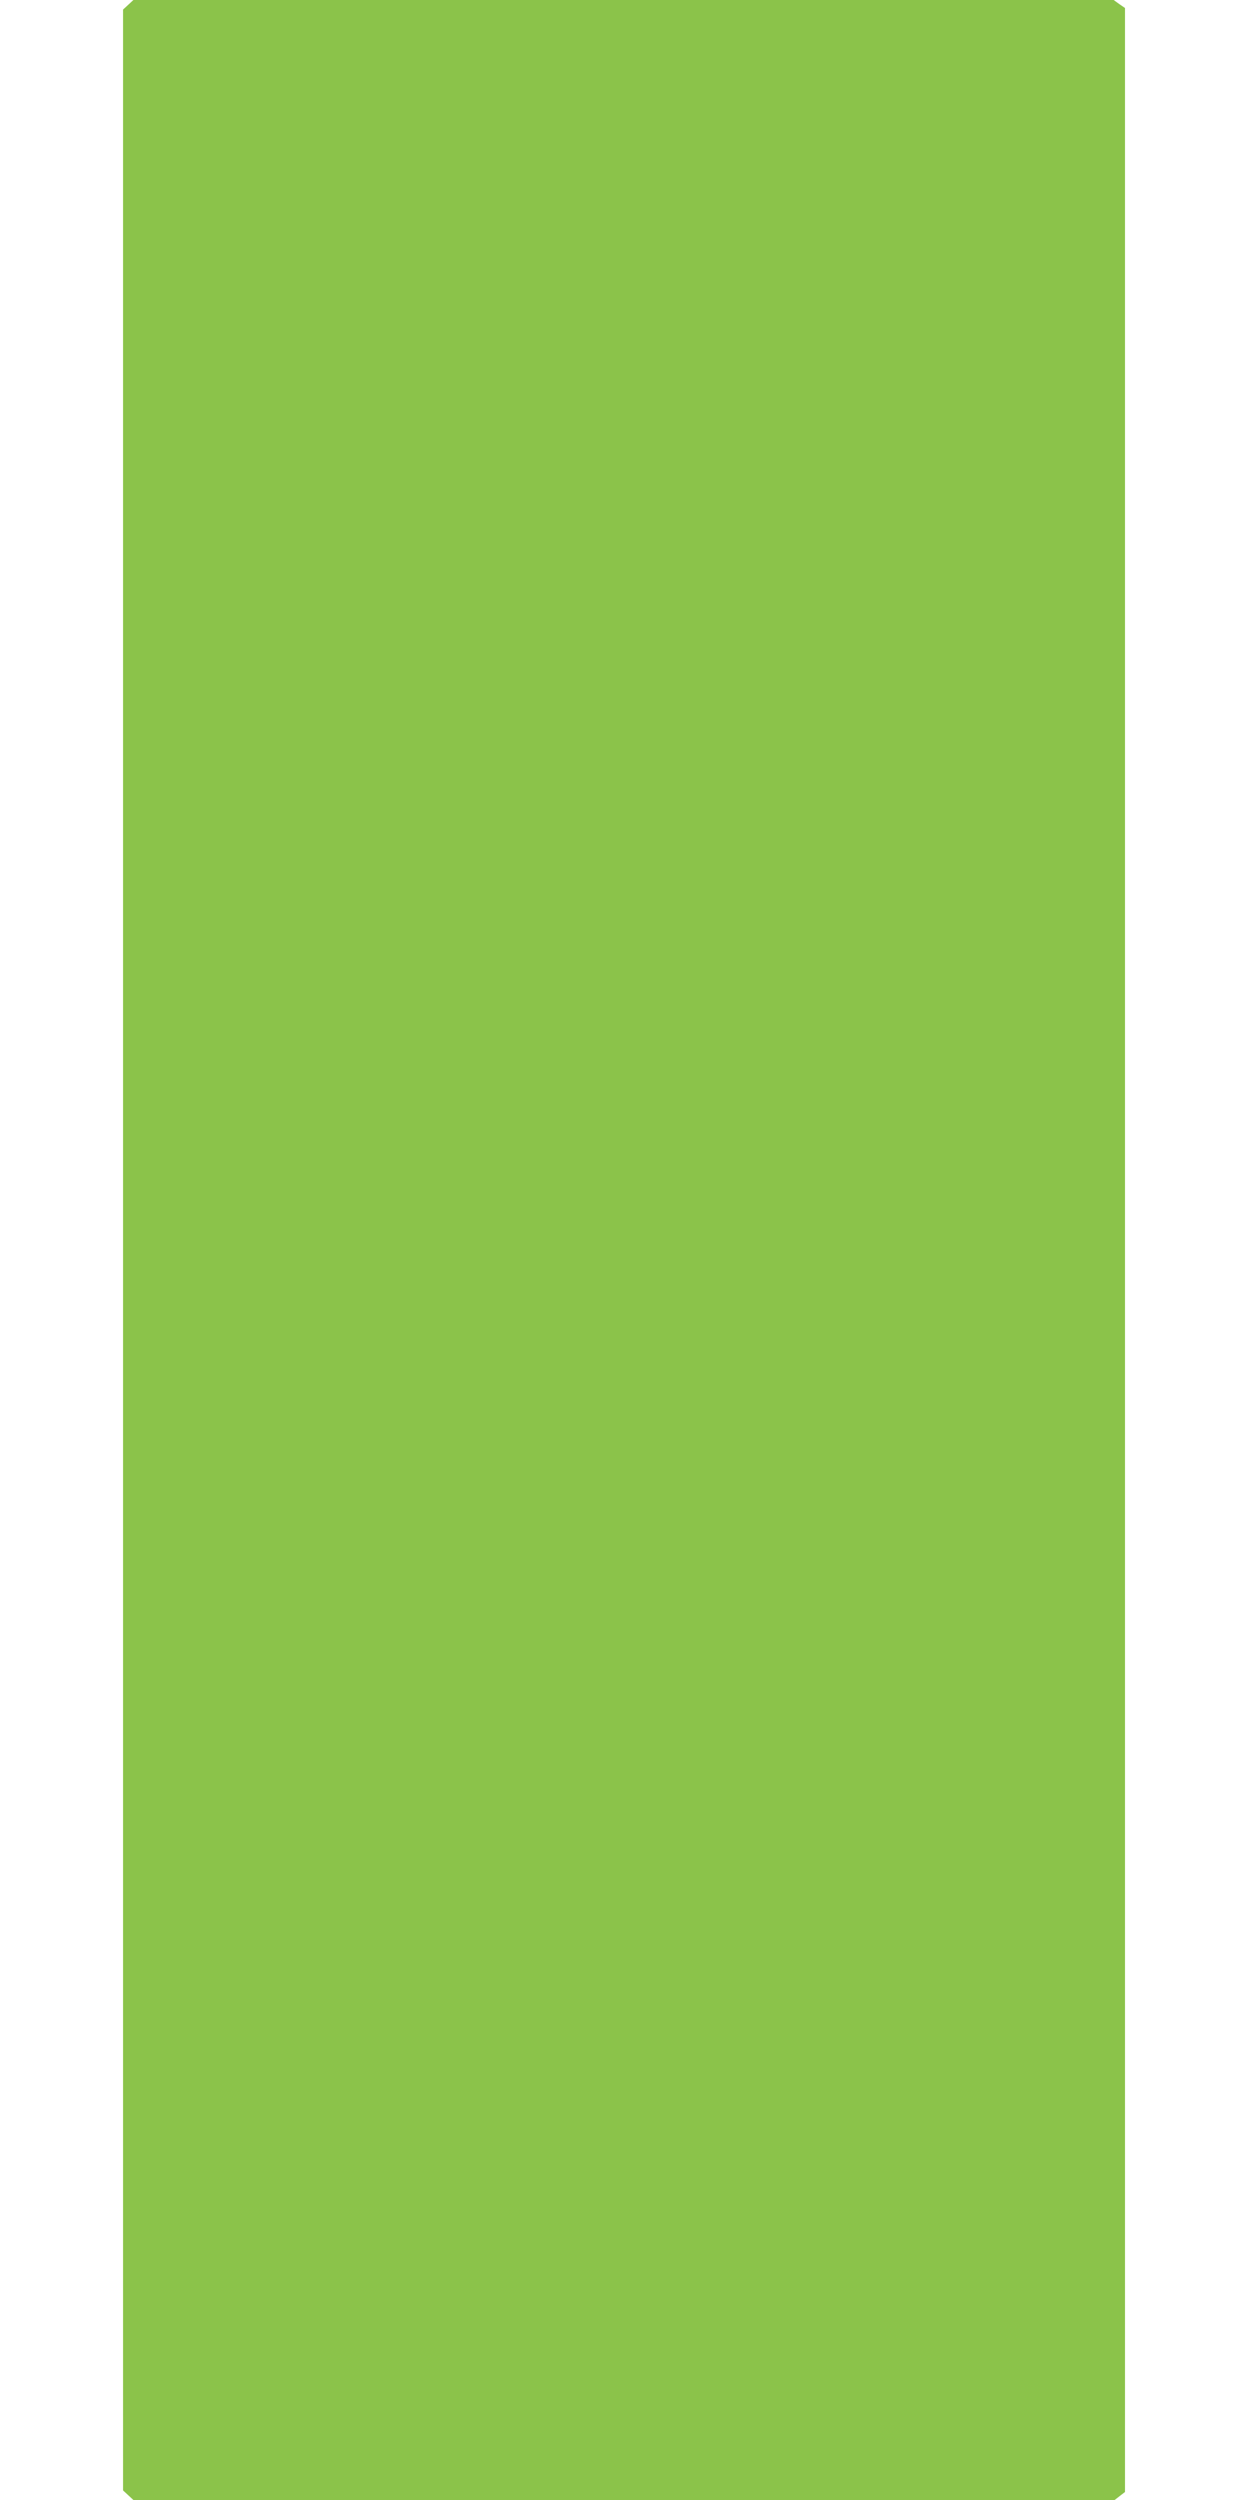 <?xml version="1.0" standalone="no"?>
<!DOCTYPE svg PUBLIC "-//W3C//DTD SVG 20010904//EN"
 "http://www.w3.org/TR/2001/REC-SVG-20010904/DTD/svg10.dtd">
<svg version="1.0" xmlns="http://www.w3.org/2000/svg"
 width="640pt" height="1280pt" viewBox="0 0 640 1280"
 preserveAspectRatio="xMidYMid meet">
<g transform="translate(0,1280) scale(0.1,-0.1)"
fill="#8bc34a" stroke="none">
<path d="M656 12775 l-26 -24 0 -6351 0 -6351 26 -24 27 -25 2512 0 2512 0 27
21 26 20 0 6359 0 6359 -29 20 -29 21 -2510 0 -2509 0 -27 -25z"/>
</g>
</svg>
